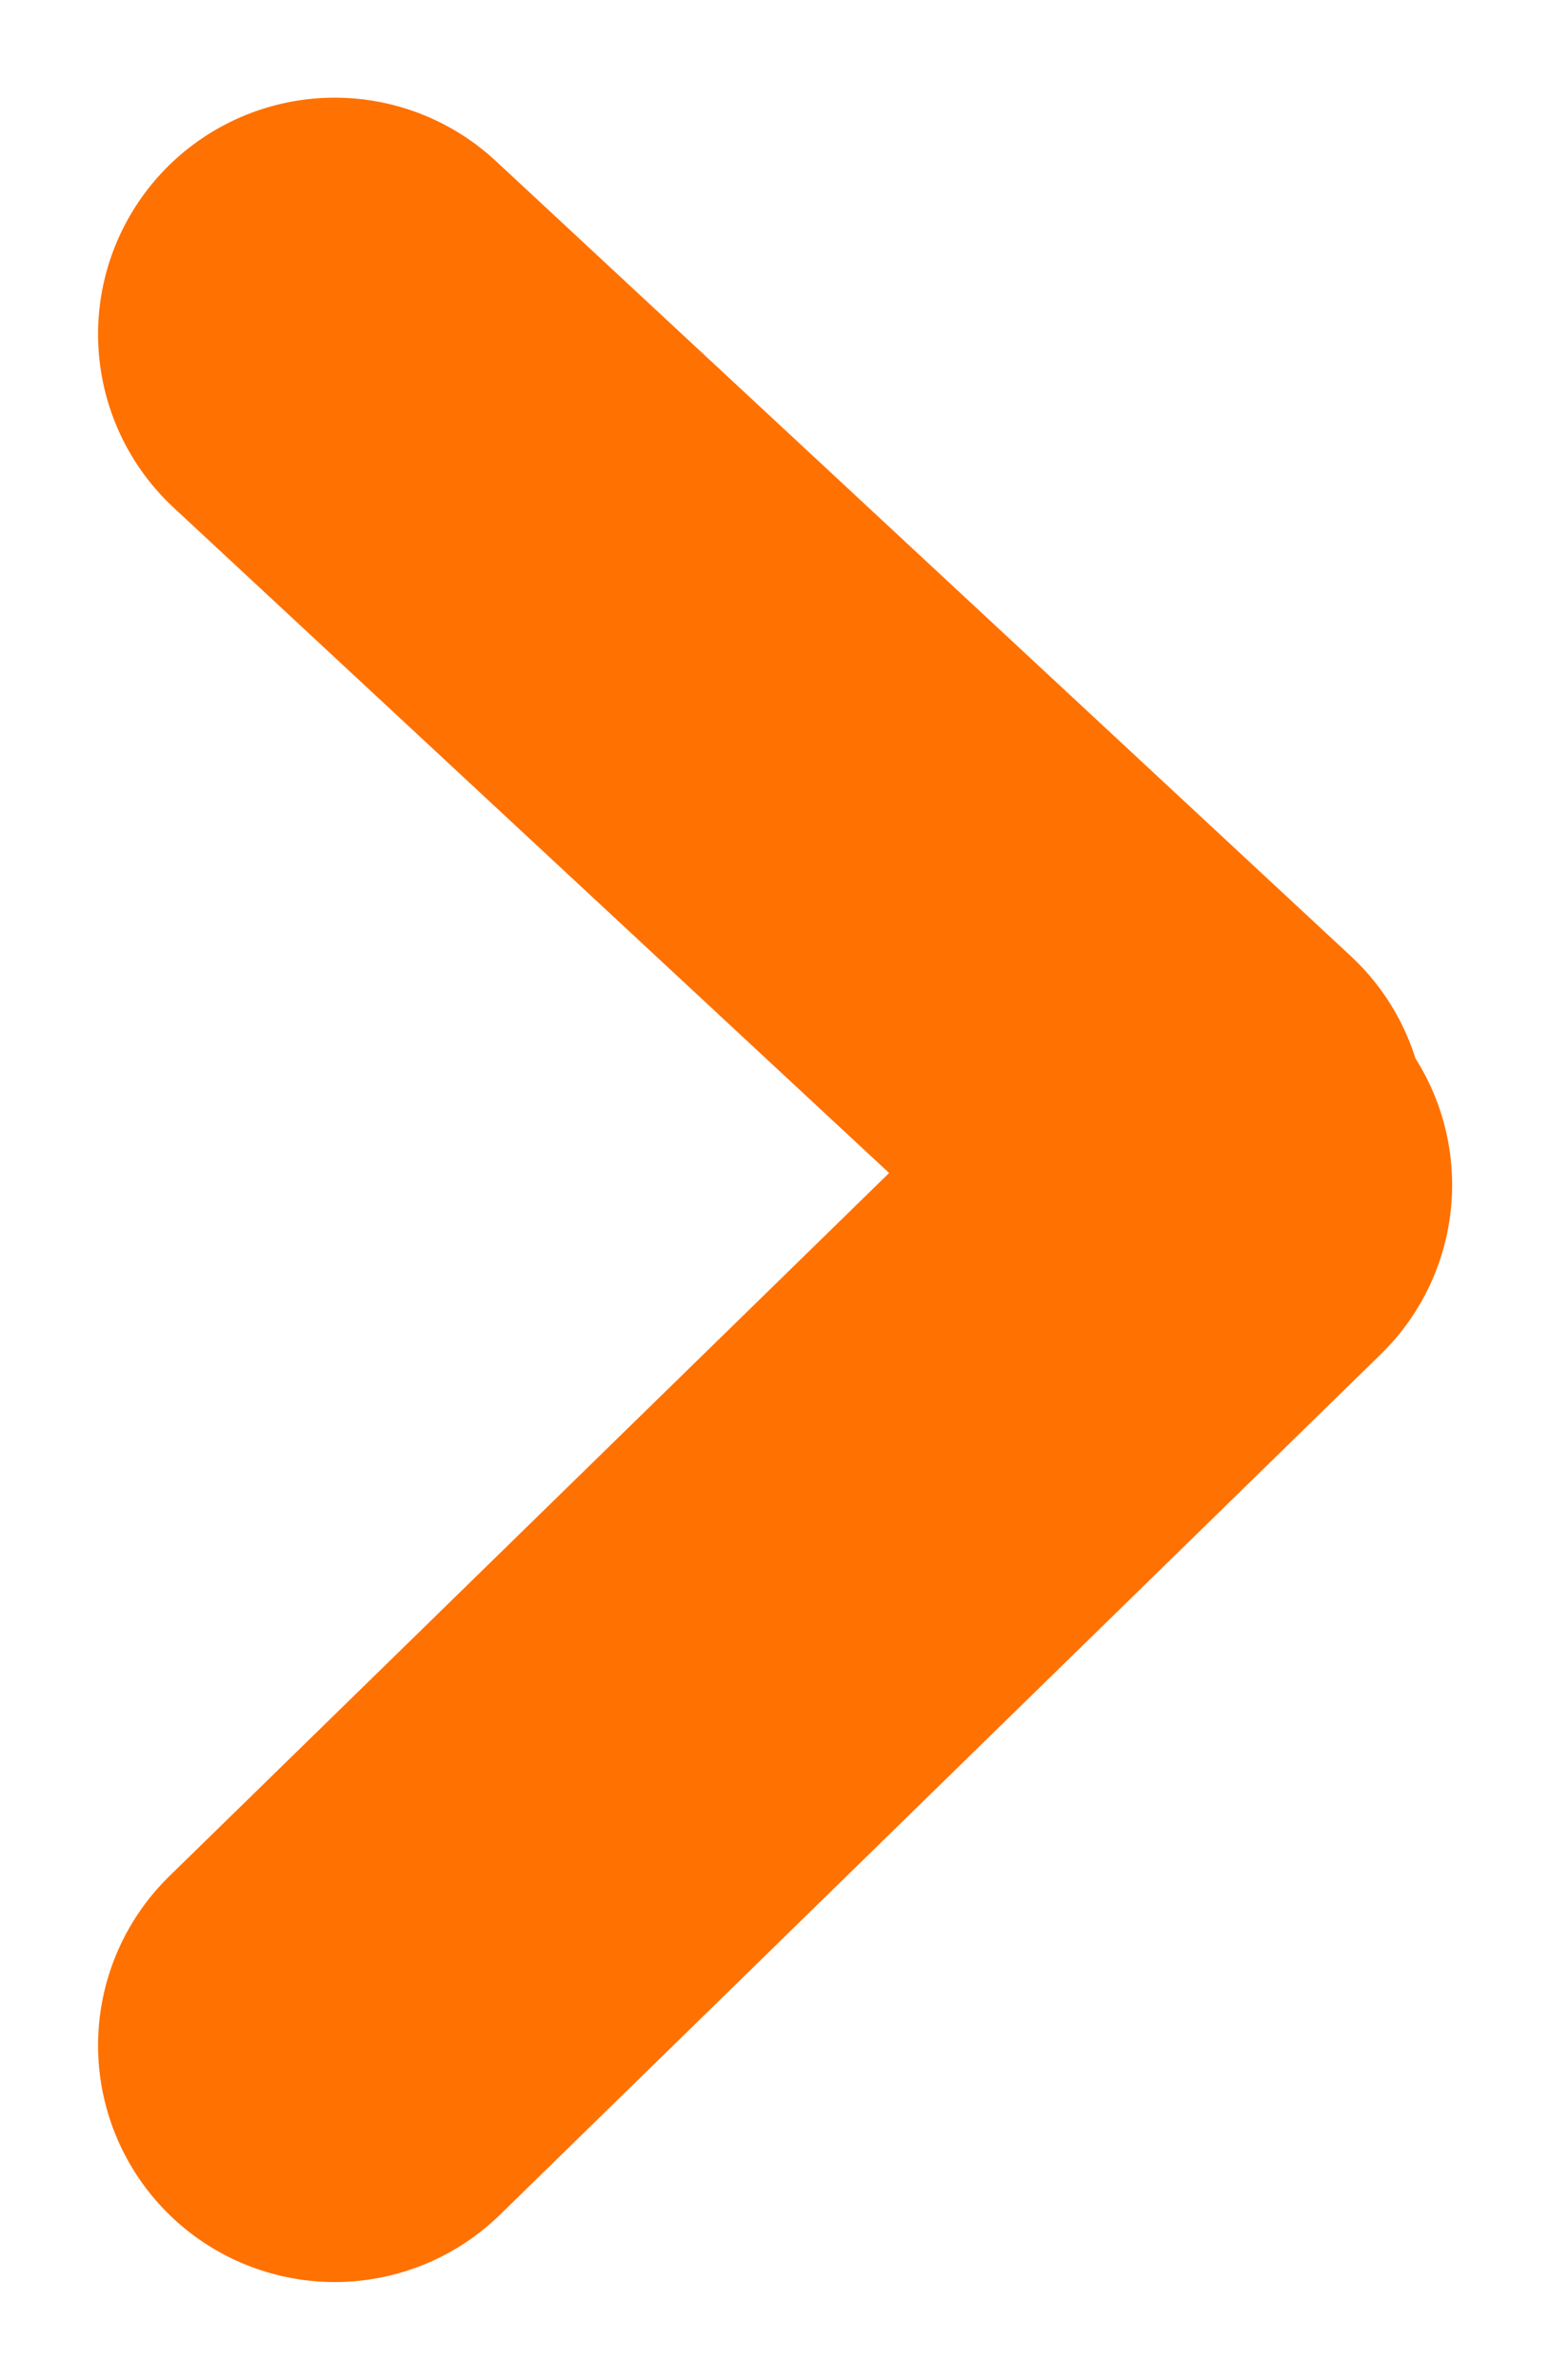 <svg xmlns="http://www.w3.org/2000/svg" width="8.188" height="12.574" viewBox="0 0 8.188 12.574">
  <g id="Grupo_7252" data-name="Grupo 7252" transform="translate(-20.167 2.816)">
    <line id="Línea_170" data-name="Línea 170" x1="4.517" y1="4.201" transform="translate(21.935 -1.05)" fill="none" stroke="#ff7100" stroke-linecap="round" stroke-width="2.5"/>
    <line id="Línea_171" data-name="Línea 171" x1="4.653" y2="4.546" transform="translate(21.935 3.444)" fill="none" stroke="#ff7100" stroke-linecap="round" stroke-width="2.5"/>
  </g>
</svg>
